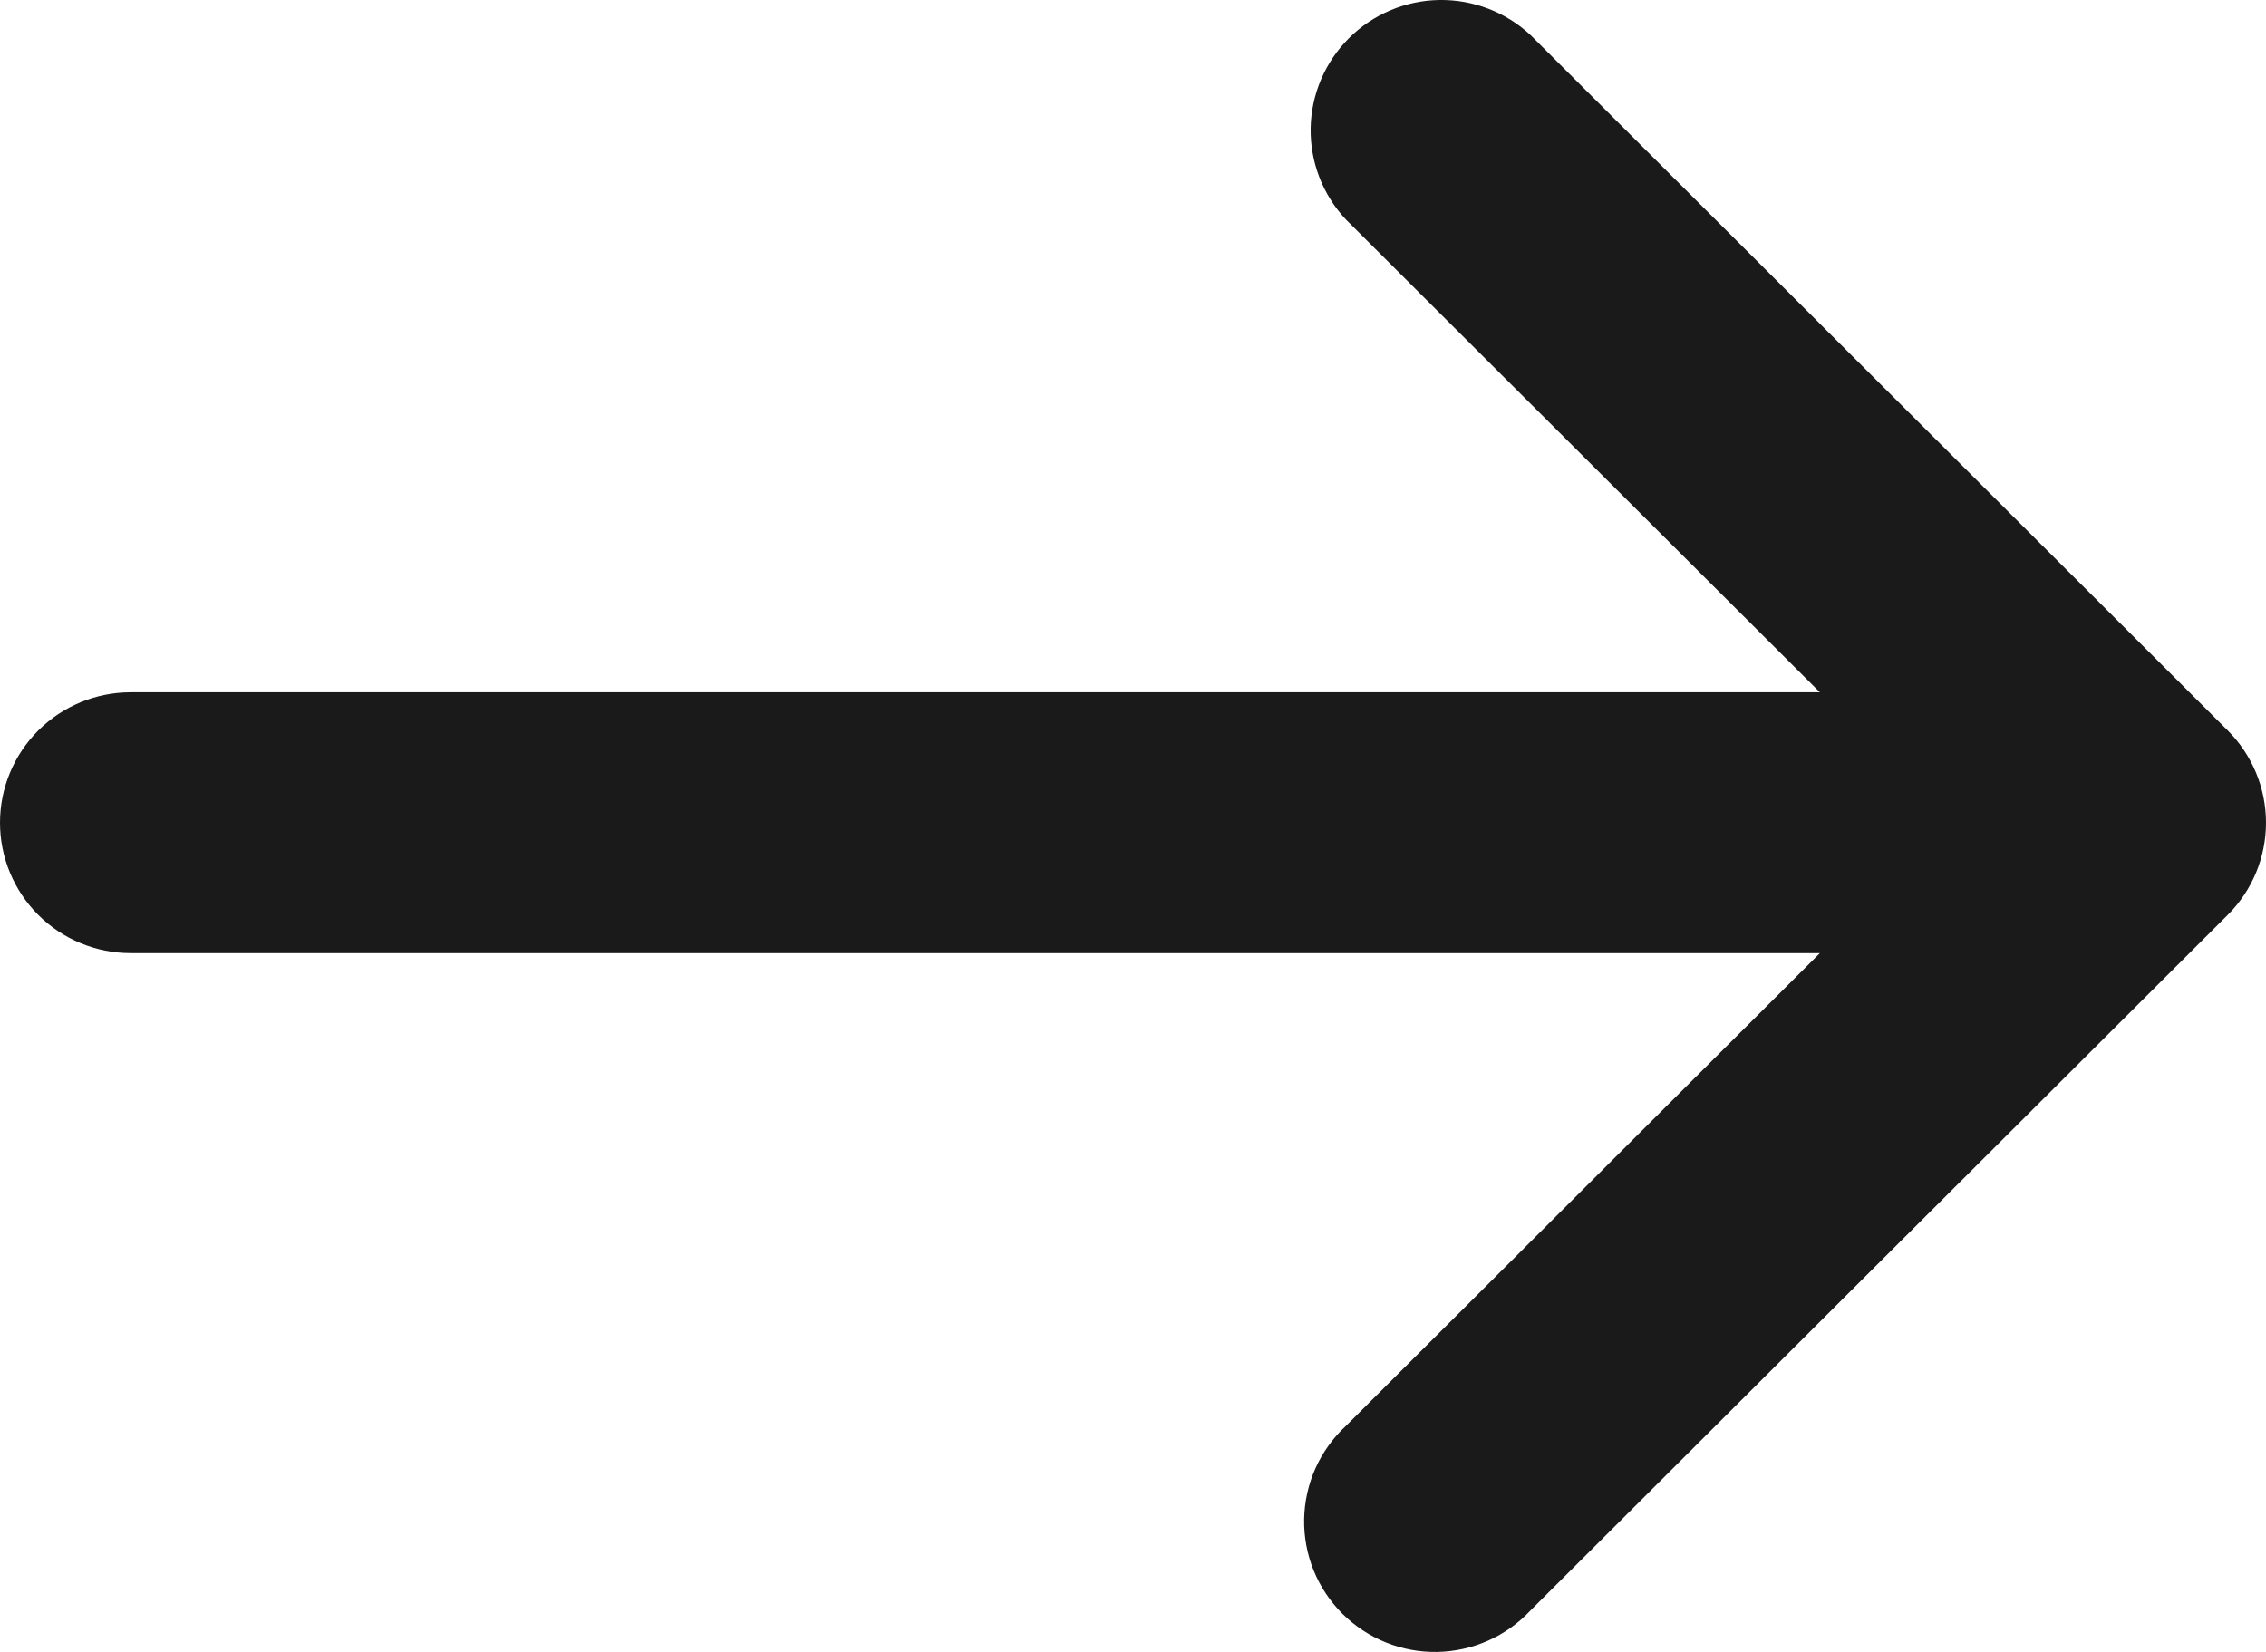 <svg width="48" height="35" viewBox="0 0 48 35" fill="none" xmlns="http://www.w3.org/2000/svg">
<path d="M28.506 4.647C28.017 4.123 27.751 3.43 27.763 2.714C27.776 1.999 28.067 1.316 28.574 0.809C29.081 0.303 29.766 0.013 30.483 0C31.201 -0.012 31.895 0.254 32.42 0.742L47.19 15.478C47.709 15.996 48 16.699 48 17.431C48 18.163 47.709 18.866 47.19 19.384L32.42 34.121C32.167 34.392 31.861 34.61 31.521 34.761C31.181 34.912 30.815 34.993 30.443 35C30.071 35.006 29.702 34.938 29.357 34.799C29.012 34.66 28.699 34.453 28.436 34.191C28.173 33.928 27.965 33.616 27.826 33.272C27.687 32.928 27.619 32.559 27.625 32.188C27.632 31.817 27.713 31.451 27.864 31.112C28.016 30.773 28.234 30.468 28.506 30.215L38.55 20.194H2.769C2.035 20.194 1.33 19.903 0.811 19.385C0.292 18.867 0 18.164 0 17.431C0 16.698 0.292 15.995 0.811 15.477C1.33 14.959 2.035 14.668 2.769 14.668H38.55L28.506 4.647Z" fill="#1A1A1A"/>
</svg>
